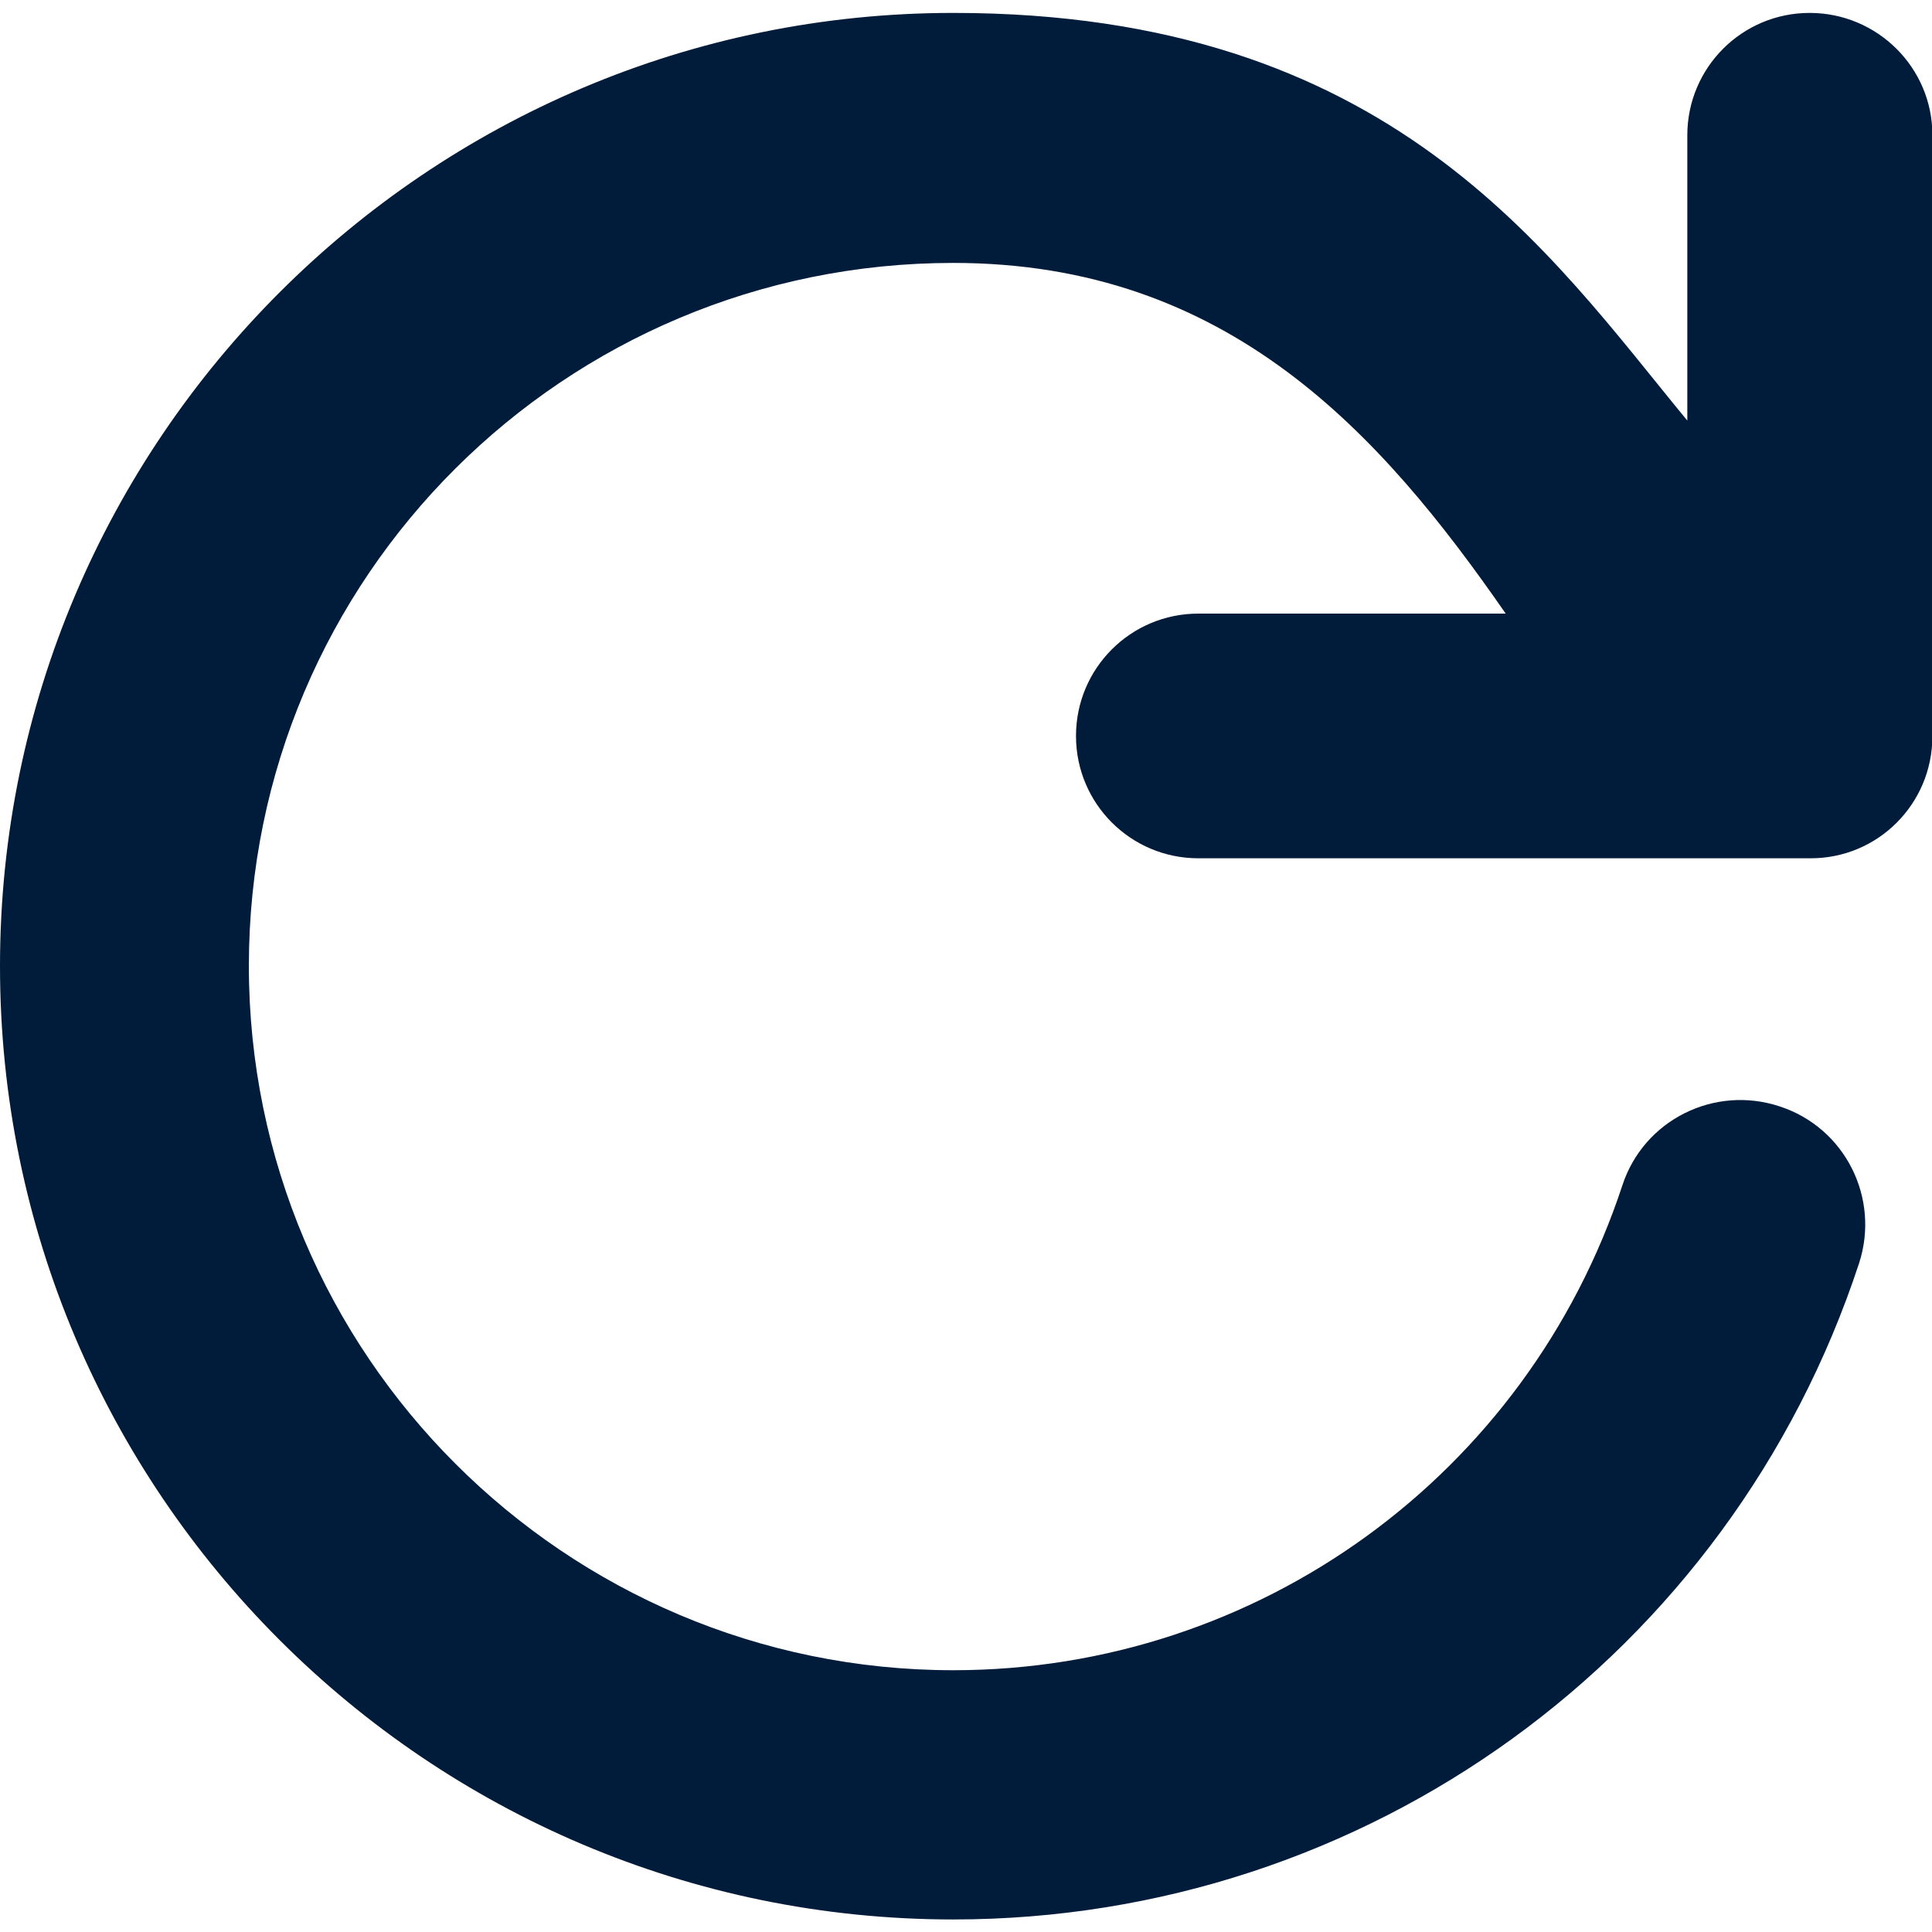 <?xml version="1.0" encoding="utf-8"?>
<!-- Generator: Adobe Illustrator 21.0.2, SVG Export Plug-In . SVG Version: 6.00 Build 0)  -->
<svg version="1.1" id="Capa_1" xmlns="http://www.w3.org/2000/svg" xmlns:xlink="http://www.w3.org/1999/xlink" x="0px" y="0px"
	 viewBox="0 0 508.5 508.5" style="enable-background:new 0 0 508.5 508.5;" xml:space="preserve">
<style type="text/css">
	.st0{fill:#001C3A;}
</style>
<g>
	<g>
		<g>
			<path class="st0" d="M476.3,3.4c-17.8,0-32.2,14.4-32.2,32.2v75.1C407.8,66.7,366,3.4,250.9,3.4C112.6,3.4,0,115.9,0,254.3
				s112.6,250.9,250.9,250.9c108.6,0,204.4-69.4,238.4-172.7c5.6-17.2-3.7-35.7-20.9-41.3c-17.2-5.7-35.8,3.6-41.4,20.8
				c-25.1,76.2-95.9,127.6-176.1,127.6c-102.2,0-185.4-83.1-185.4-185.4s83.1-185,185.4-185c72.4,0,112.6,45,145.4,92.3h-80.9
				c-17.8,0-32.2,14.4-32.2,32.2c0,17.8,14.4,32.2,32.2,32.2h161c17.8,0.1,32.2-14.3,32.2-32.1V35.5C508.6,17.8,494.1,3.4,476.3,3.4
				z"/>
		</g>
	</g>
</g>
</svg>
